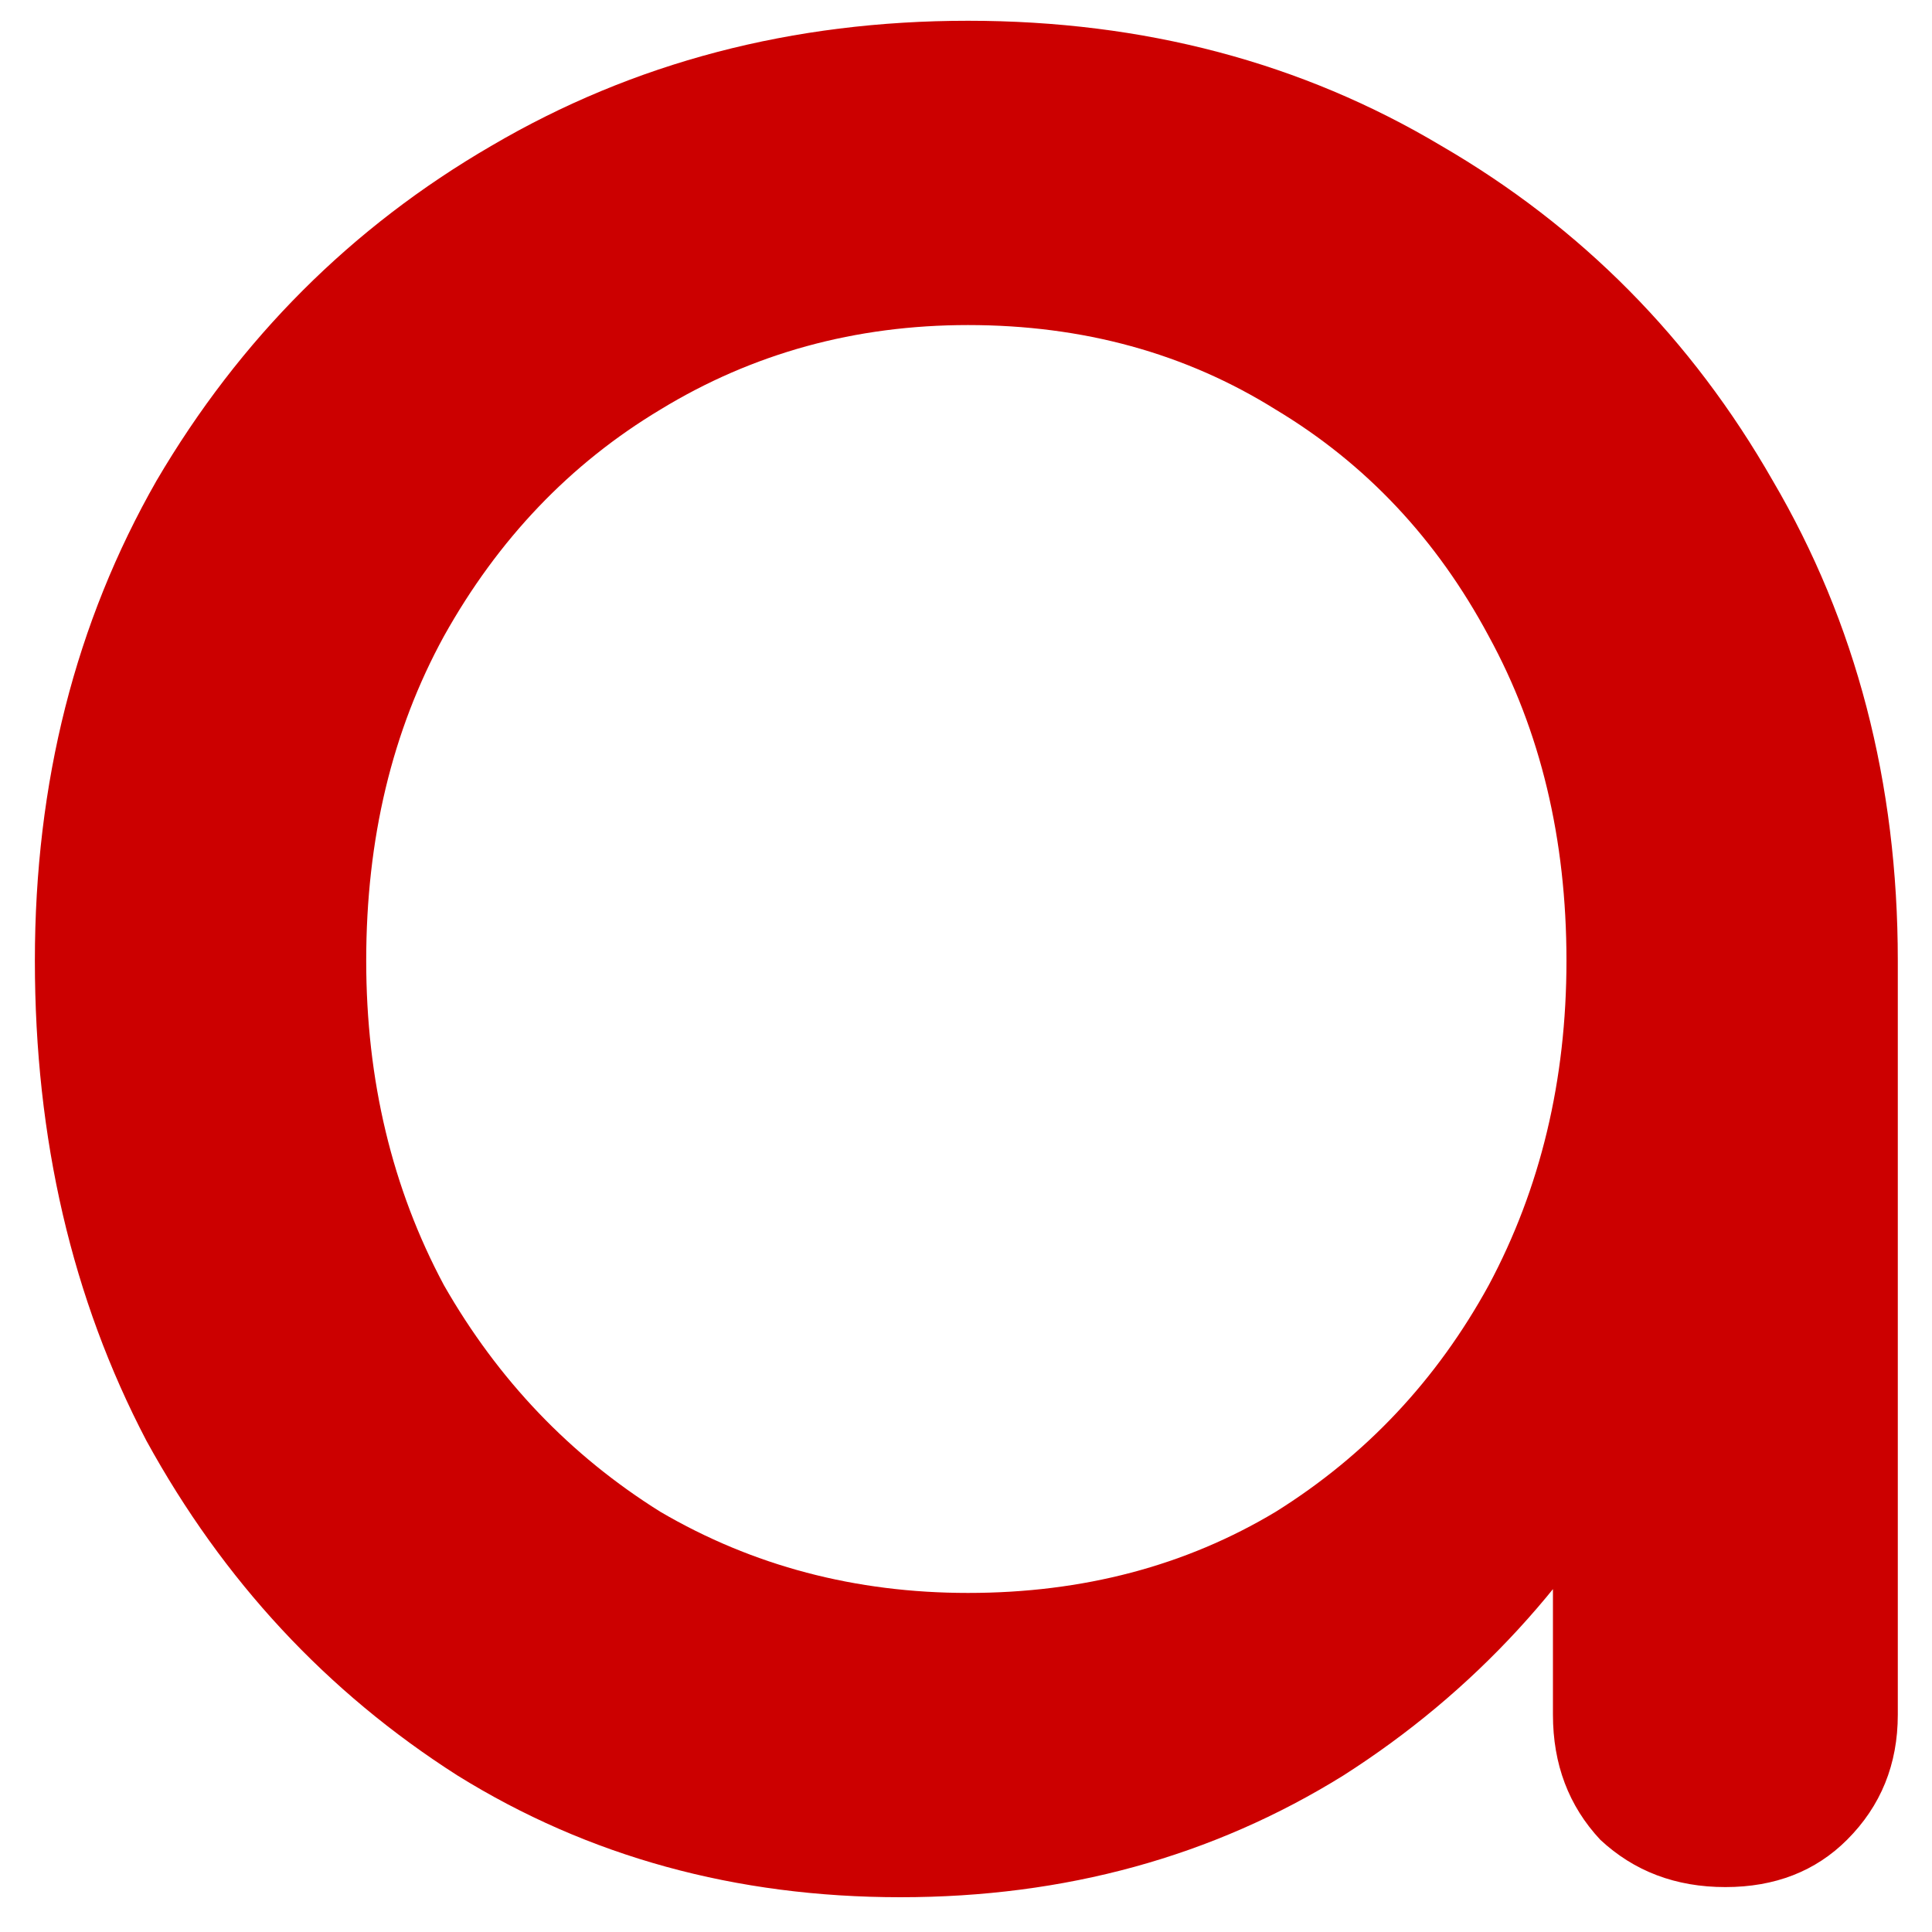 <svg width="40" height="40" viewBox="0 0 40 40" fill="none" xmlns="http://www.w3.org/2000/svg">
<path d="M18.642 39.28C15.235 39.28 12.178 38.44 9.472 36.76C6.765 35.033 4.619 32.723 3.032 29.83C1.492 26.89 0.722 23.577 0.722 19.89C0.722 16.203 1.562 12.89 3.242 9.95C4.968 7.01 7.279 4.7 10.172 3.02C13.112 1.293 16.402 0.43 20.042 0.43C23.682 0.43 26.948 1.293 29.842 3.02C32.735 4.7 35.022 7.01 36.702 9.95C38.428 12.89 39.292 16.203 39.292 19.89H36.562C36.562 23.577 35.769 26.89 34.182 29.83C32.642 32.723 30.518 35.033 27.812 36.76C25.105 38.44 22.049 39.28 18.642 39.28ZM20.042 32.98C22.422 32.98 24.545 32.42 26.412 31.3C28.279 30.133 29.748 28.57 30.822 26.61C31.895 24.603 32.432 22.363 32.432 19.89C32.432 17.37 31.895 15.13 30.822 13.17C29.748 11.163 28.279 9.6 26.412 8.48C24.545 7.313 22.422 6.73 20.042 6.73C17.709 6.73 15.585 7.313 13.672 8.48C11.805 9.6 10.312 11.163 9.192 13.17C8.118 15.13 7.582 17.37 7.582 19.89C7.582 22.363 8.118 24.603 9.192 26.61C10.312 28.57 11.805 30.133 13.672 31.3C15.585 32.42 17.709 32.98 20.042 32.98ZM35.722 39.07C34.695 39.07 33.832 38.743 33.132 38.09C32.478 37.39 32.152 36.527 32.152 35.5V24.79L33.482 17.37L39.292 19.89V35.5C39.292 36.527 38.942 37.39 38.242 38.09C37.589 38.743 36.748 39.07 35.722 39.07Z" fill="#CC0000"/>
</svg>

